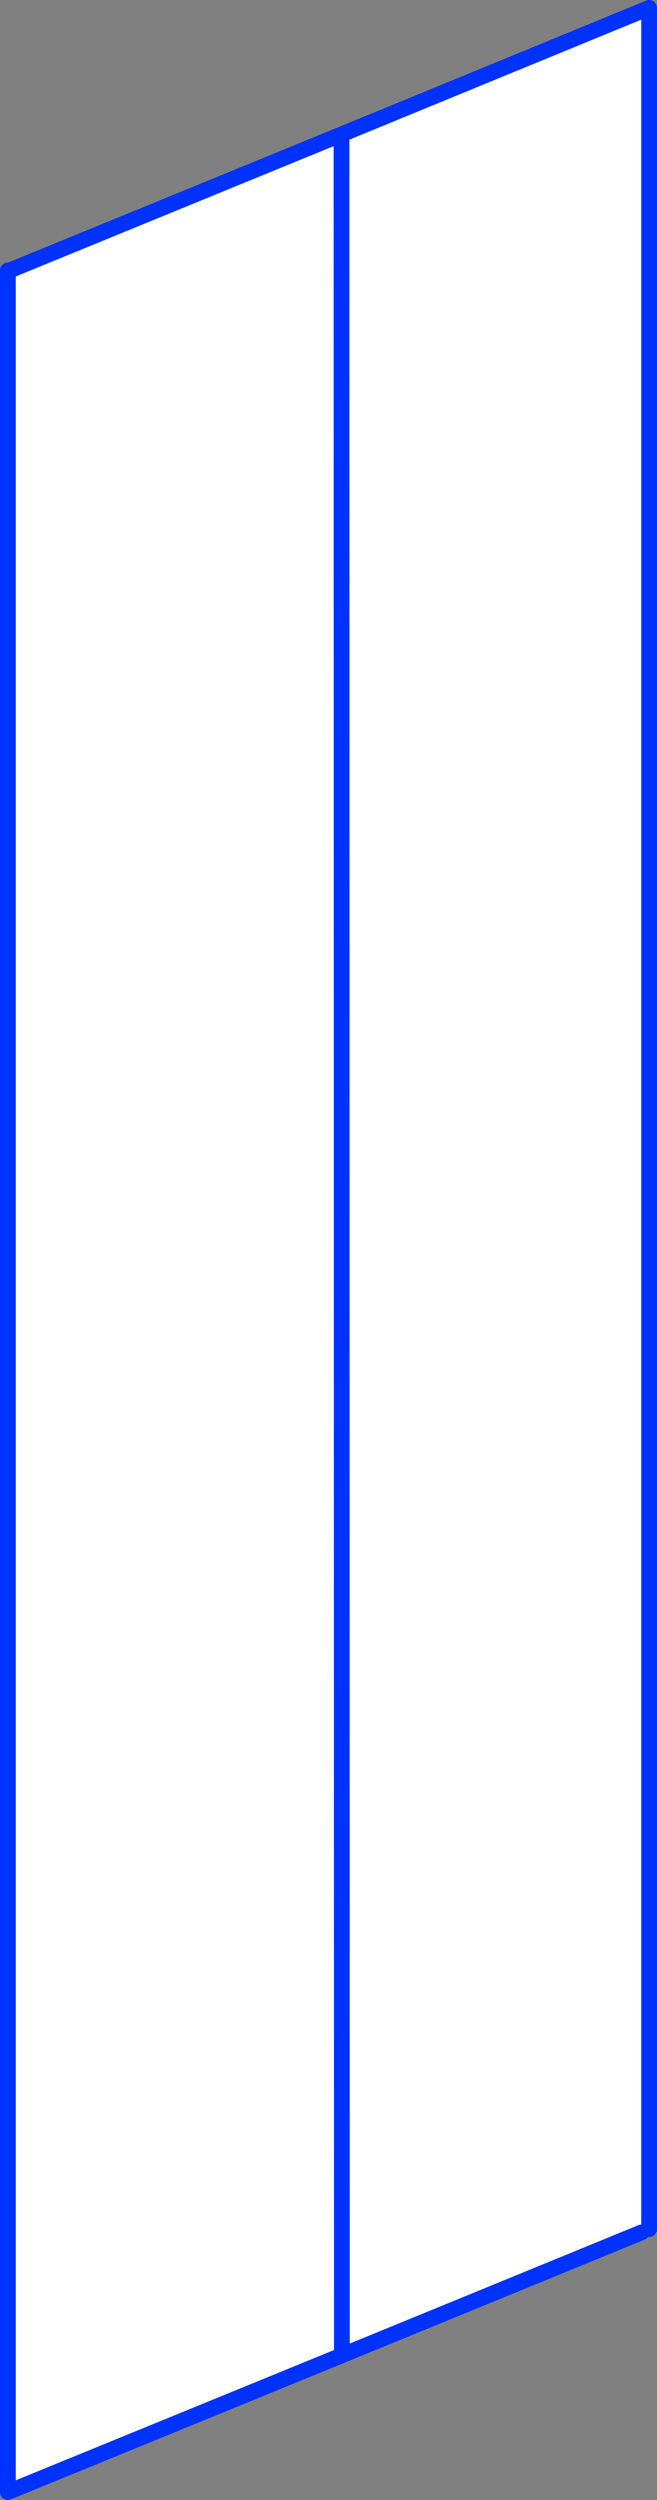 <?xml version="1.0" encoding="UTF-8" standalone="no"?>
<svg xmlns:xlink="http://www.w3.org/1999/xlink" height="317.15px" width="83.4px" xmlns="http://www.w3.org/2000/svg">
  <rect width="100%" height="100%" fill="#808080" stroke="none"/>
  <g transform="matrix(1.0, 0.0, 0.0, 1.0, -172.45, -63.9)">
    <path d="M173.45 98.2 L173.7 98.2 215.8 80.95 254.85 64.9 254.85 346.7 253.9 347.1 215.85 362.7 173.45 380.05 173.45 98.2 M215.85 362.7 L215.8 80.95 215.85 362.7" fill="#ffffff" fill-rule="evenodd" stroke="none"/>
    <path d="M173.7 98.2 L215.8 80.95 254.85 64.9 254.85 346.7 M253.9 347.1 L215.85 362.7 173.45 380.05 173.45 98.2 M215.8 80.95 L215.85 362.7" fill="none" stroke="#0032ff" stroke-linecap="round" stroke-linejoin="round" stroke-width="2.0"/>
  </g>
</svg>
